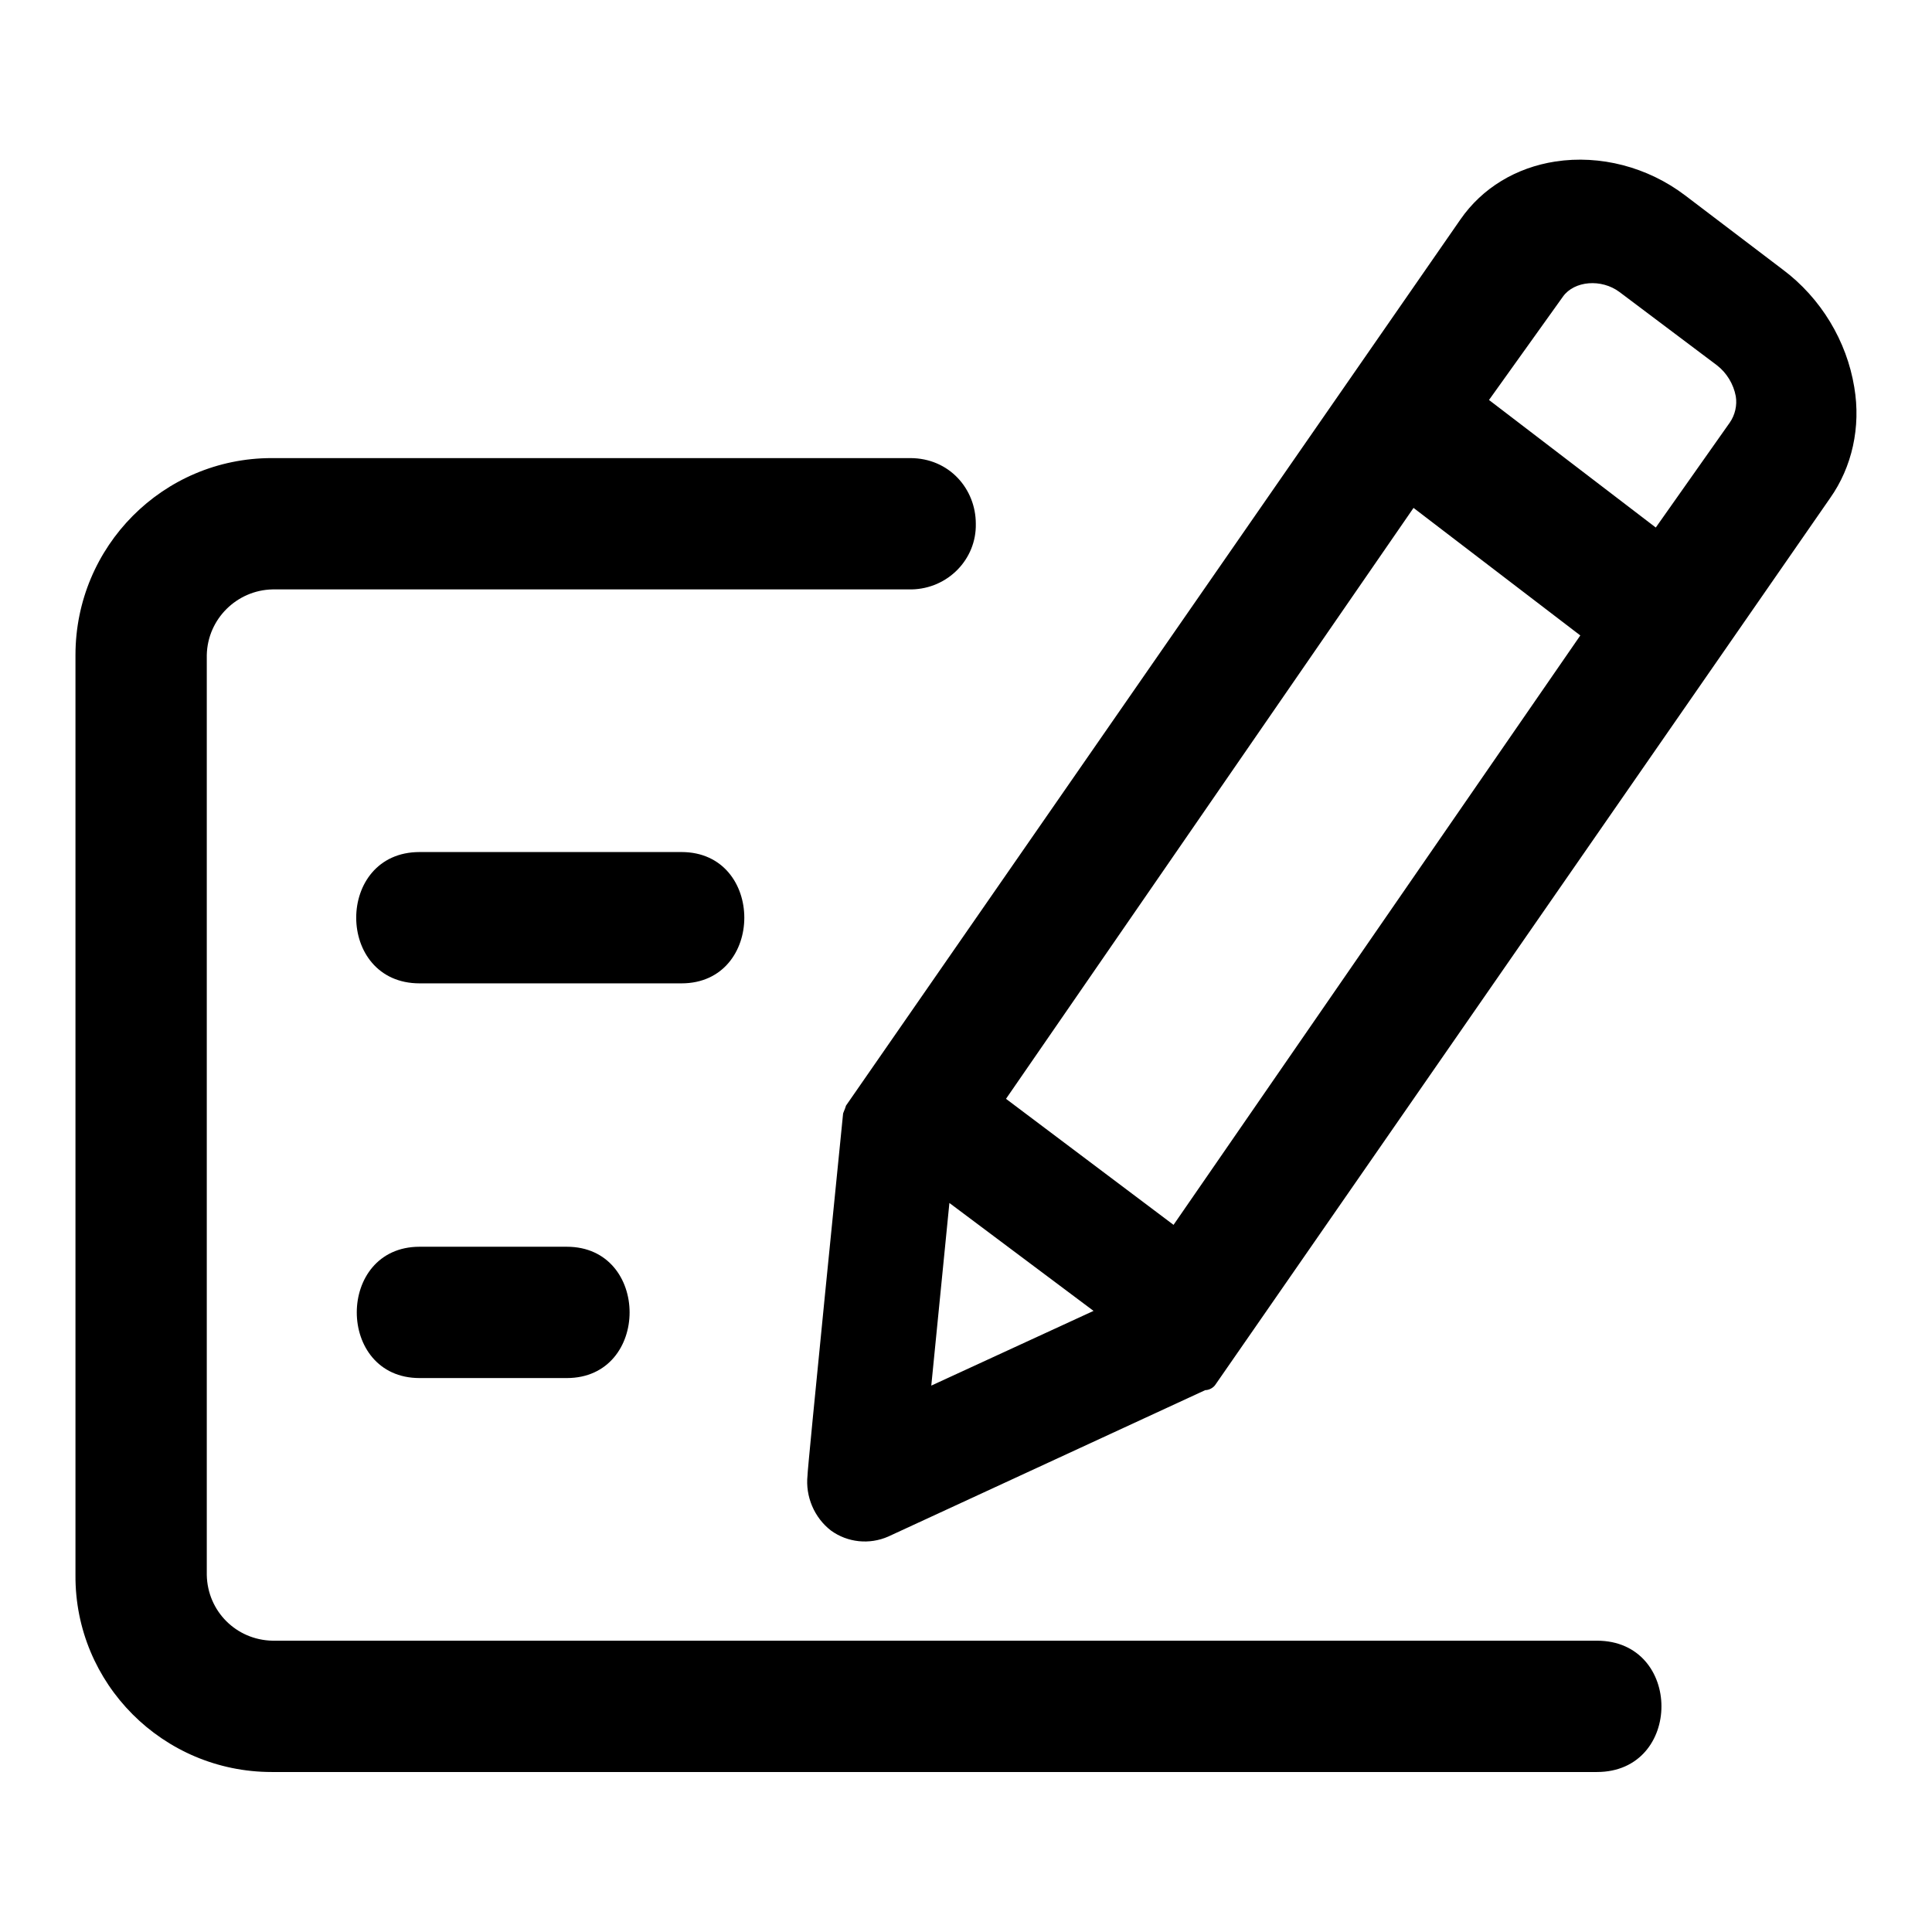 <?xml version="1.0" encoding="utf-8"?>
<!-- Svg Vector Icons : http://www.onlinewebfonts.com/icon -->
<!DOCTYPE svg PUBLIC "-//W3C//DTD SVG 1.1//EN" "http://www.w3.org/Graphics/SVG/1.1/DTD/svg11.dtd">
<svg version="1.1" xmlns="http://www.w3.org/2000/svg" xmlns:xlink="http://www.w3.org/1999/xlink" x="0px" y="0px" viewBox="0 0 256 256" enable-background="new 0 0 256 256" xml:space="preserve">
<g> <path fill="#000000" d="M75.1,165.2c11.1,0,11.1,17.4,0,17.4H55.6c-11.1,0-11.1-17.4,0-17.4H75.1z M55.6,112.9h34.7 c11.1,0,11.1,17.4,0,17.4H55.6C44.4,130.3,44.4,112.9,55.6,112.9L55.6,112.9z M10,86.8c0-14.4,11.6-26.1,26-26.1h84.6 c5.2,0,8.7,4.1,8.7,8.7c0.1,4.7-3.7,8.6-8.5,8.7c-0.1,0-0.2,0-0.2,0H36.1c-4.7,0.1-8.6,3.9-8.7,8.7v121.9c0.1,4.8,3.9,8.6,8.7,8.7 h175.5c11.4,0,11.4,17.4,0,17.4H36c-14.4,0-26.1-11.7-26-26.1l0,0V86.8z M111.7,147.7c0-0.3,0.2-0.5,0.4-1.2l81.4-117.4 c2.9-4.2,7.4-6.9,12.6-7.7c5.9-0.9,12.2,0.7,17.2,4.5l12.9,9.8c5.1,3.8,8.5,9.5,9.5,15.6c0.9,5.3-0.3,10.6-3.2,14.7l-81.4,117.4 c-0.3,0.5-0.9,0.8-1.4,0.8l-42,19.4c-2.5,1.1-5.4,0.8-7.6-0.8c-2.2-1.7-3.4-4.5-3.1-7.3C106.9,195.4,111.7,147.7,111.7,147.7z  M219.4,69.9l9.8-13.9c0.7-1,1-2.3,0.8-3.5c-0.3-1.6-1.2-3.1-2.5-4.1l-12.9-9.7c-2.4-1.8-6-1.5-7.5,0.6L197.3,53L219.4,69.9z  M187.3,67.3l-54,78.3l22.2,16.7l53.9-78.1L187.3,67.3L187.3,67.3z M125.8,159.4l-2.4,24.2l21.5-9.9L125.8,159.4z"/></g>
</svg>
